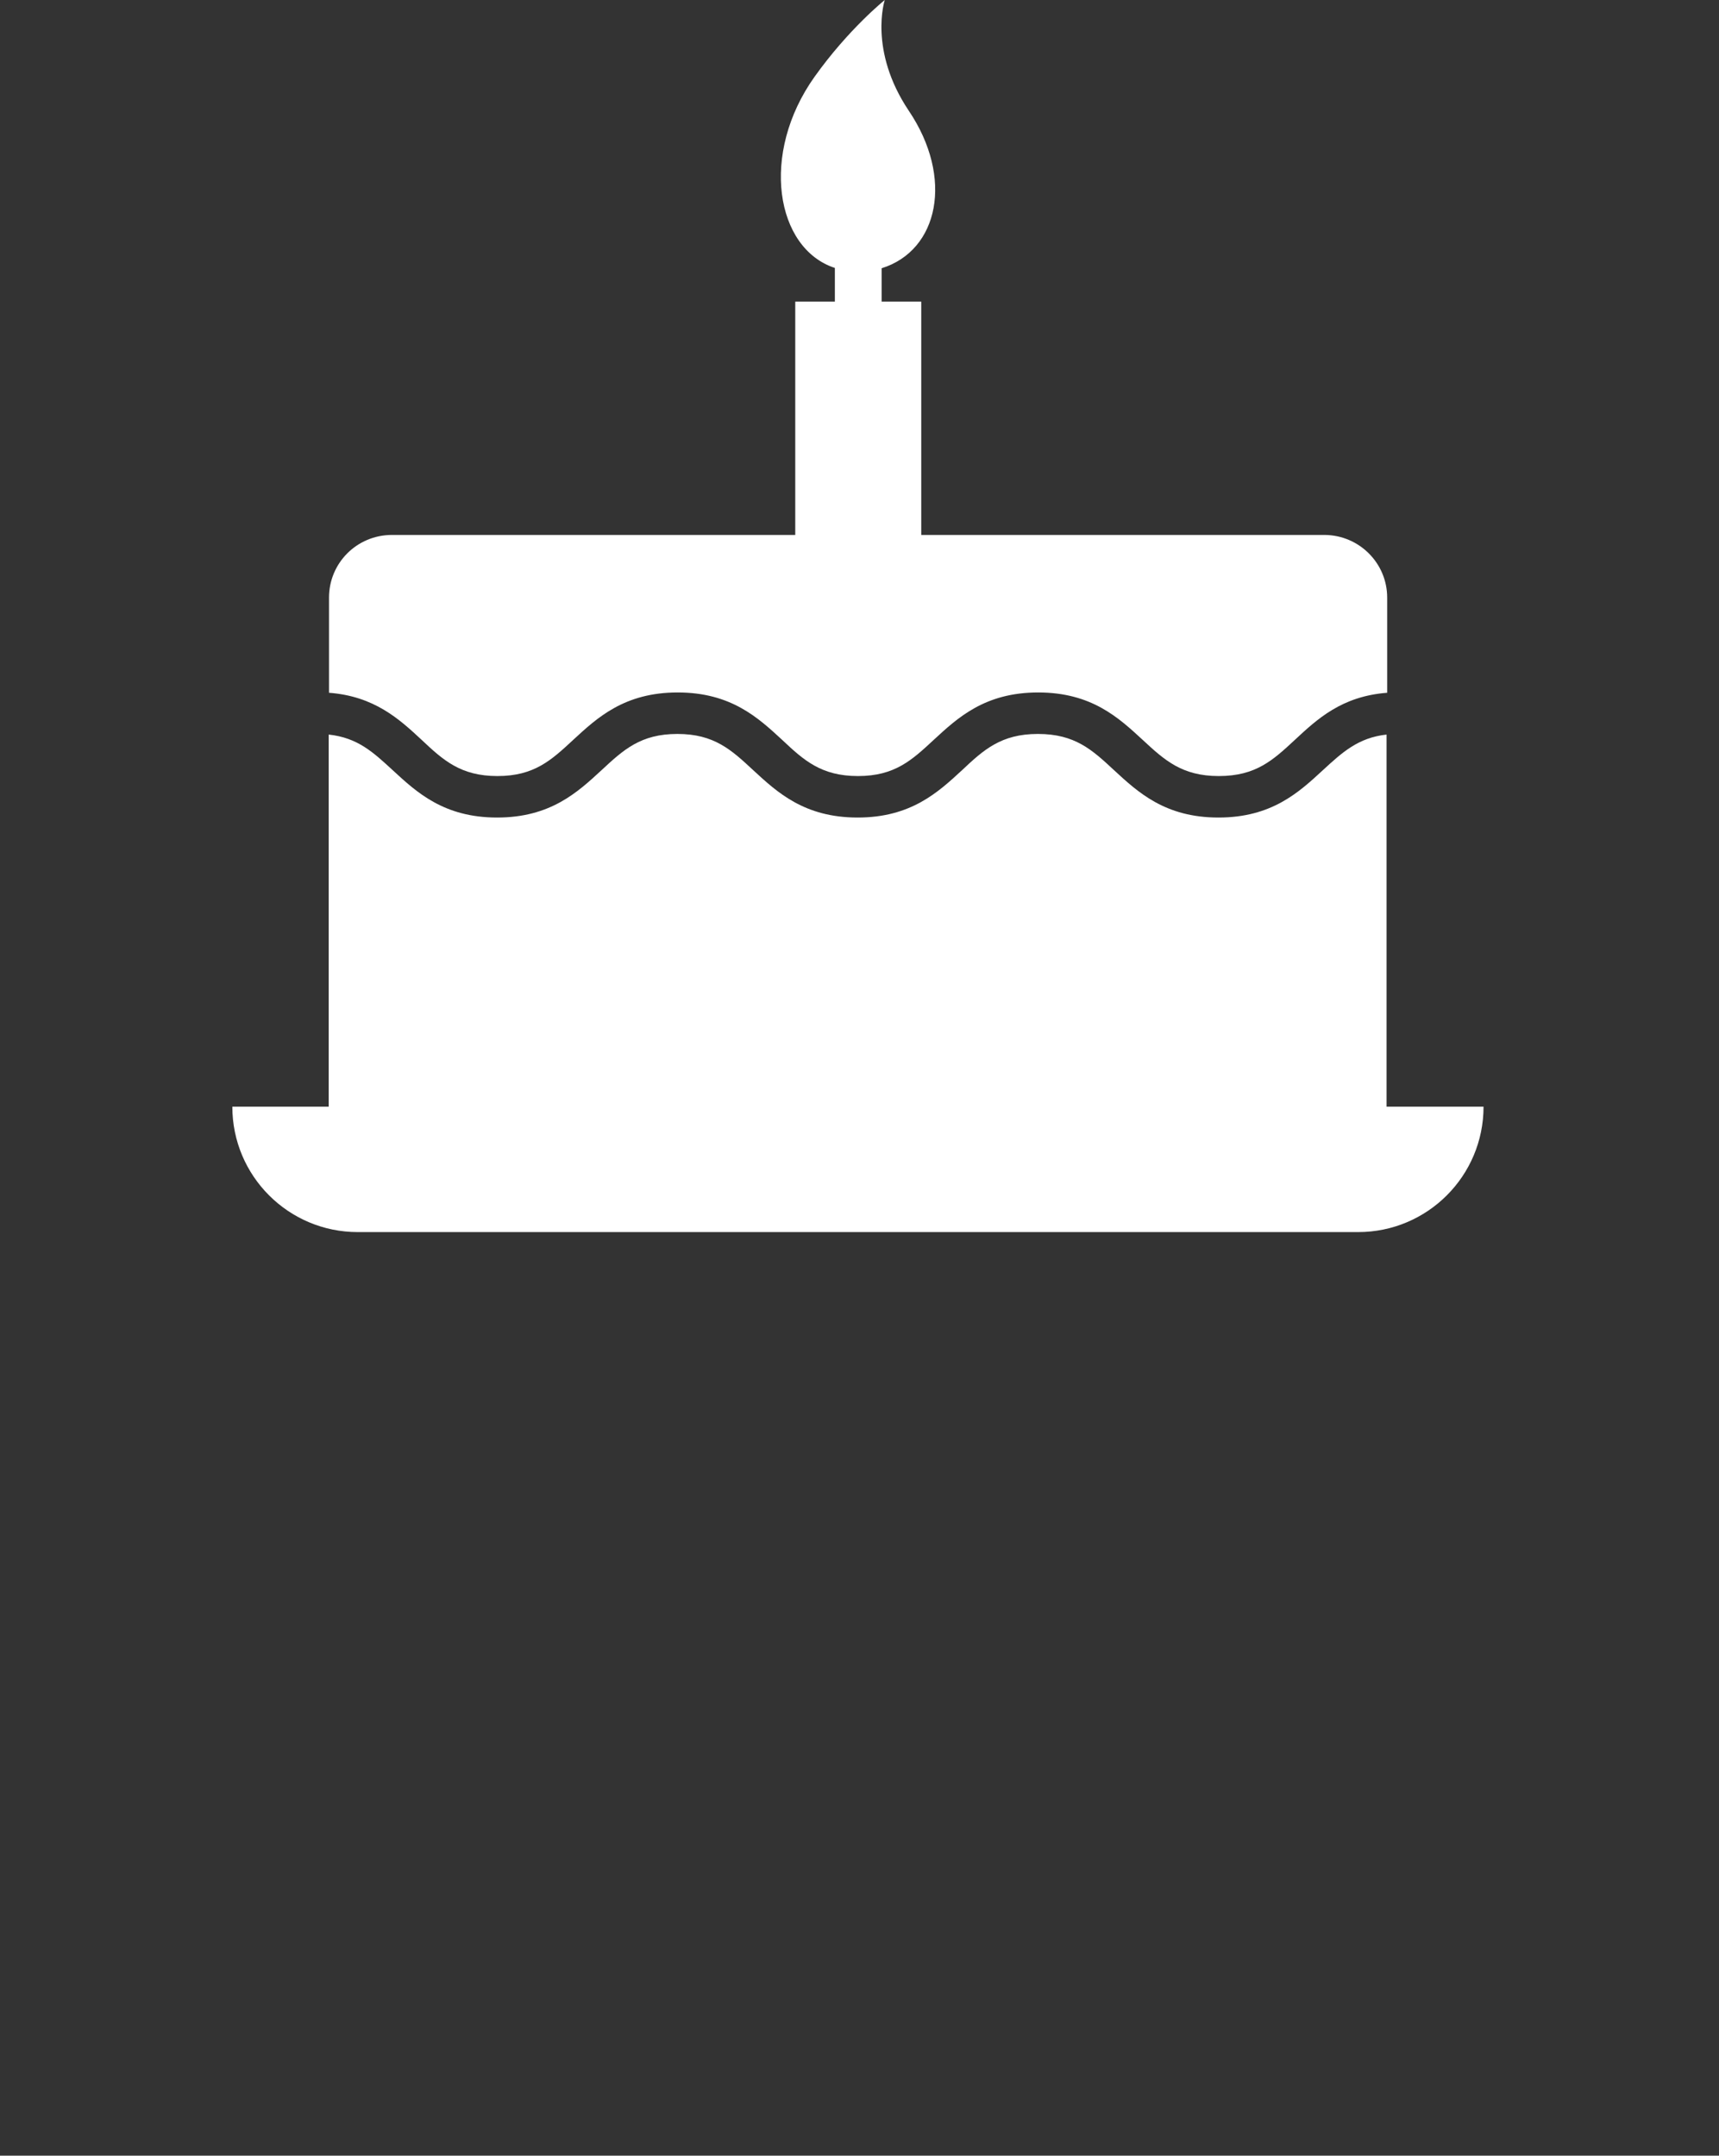 <?xml version="1.0" encoding="utf-8"?>
<!-- Generator: Adobe Illustrator 23.0.2, SVG Export Plug-In . SVG Version: 6.00 Build 0)  -->
<svg fill="#ffffff" version="1.1" id="Layer_1" xmlns="http://www.w3.org/2000/svg" xmlns:xlink="http://www.w3.org/1999/xlink" x="0px" y="0px"
	 viewBox="0 0 551.2 691.1" style="enable-background:new 0 0 551.2 691.1;" xml:space="preserve">
<rect x="0" y="0" width="551.2" height="691.1" fill="#333333" stroke="none"/>
<path d="M105.5,222.1v-30.5c0-11.1,8.9-20,20-20.1h129.5V96.7h12.7V85.9c-19-6.2-24.1-36.6-6.5-61.3C272.1,9.3,283.7,0,283.7,0
	s-5.3,16.1,7.7,35.5C305.9,57,301,80.3,282.7,86v10.7h12.7v74.8h129.4c11,0.1,20,9,20,20.1v30.5c-14.6,1.1-22.5,8.5-29.6,15.1
	c-7,6.5-12.5,11.6-24.4,11.6c-11.8,0-17.4-5.1-24.4-11.6c-7.7-7.1-16.4-15.2-33.5-15.2c-17.1,0-25.8,8.1-33.5,15.2
	c-7,6.5-12.5,11.6-24.3,11.6c-11.8,0-17.4-5.1-24.3-11.6c-7.7-7.1-16.4-15.2-33.5-15.2c-17.1,0-25.8,8.1-33.5,15.2
	c-7,6.5-12.5,11.6-24.3,11.6c-11.8,0-17.4-5.1-24.3-11.6C128,230.5,120,223.2,105.5,222.1z M424.2,246.9
	c-7.7,7.1-16.4,15.2-33.5,15.2c-17.1,0-25.8-8.1-33.5-15.2c-7-6.5-12.5-11.6-24.4-11.6c-11.8,0-17.4,5.1-24.3,11.6
	c-7.7,7.1-16.4,15.2-33.5,15.2s-25.8-8.1-33.5-15.2c-7-6.5-12.5-11.6-24.3-11.6c-11.8,0-17.3,5.1-24.3,11.6
	c-7.7,7.1-16.4,15.2-33.5,15.2s-25.8-8.1-33.5-15.2c-6.2-5.7-11.2-10.4-20.5-11.4v129.4h339.2V235.5
	C435.5,236.5,430.4,241.2,424.2,246.9z M74.5,354.8c0,22.2,18,40.2,40.2,40.2h320.8c22.2,0,40.2-18,40.2-40.2H74.5z"/>
</svg>
